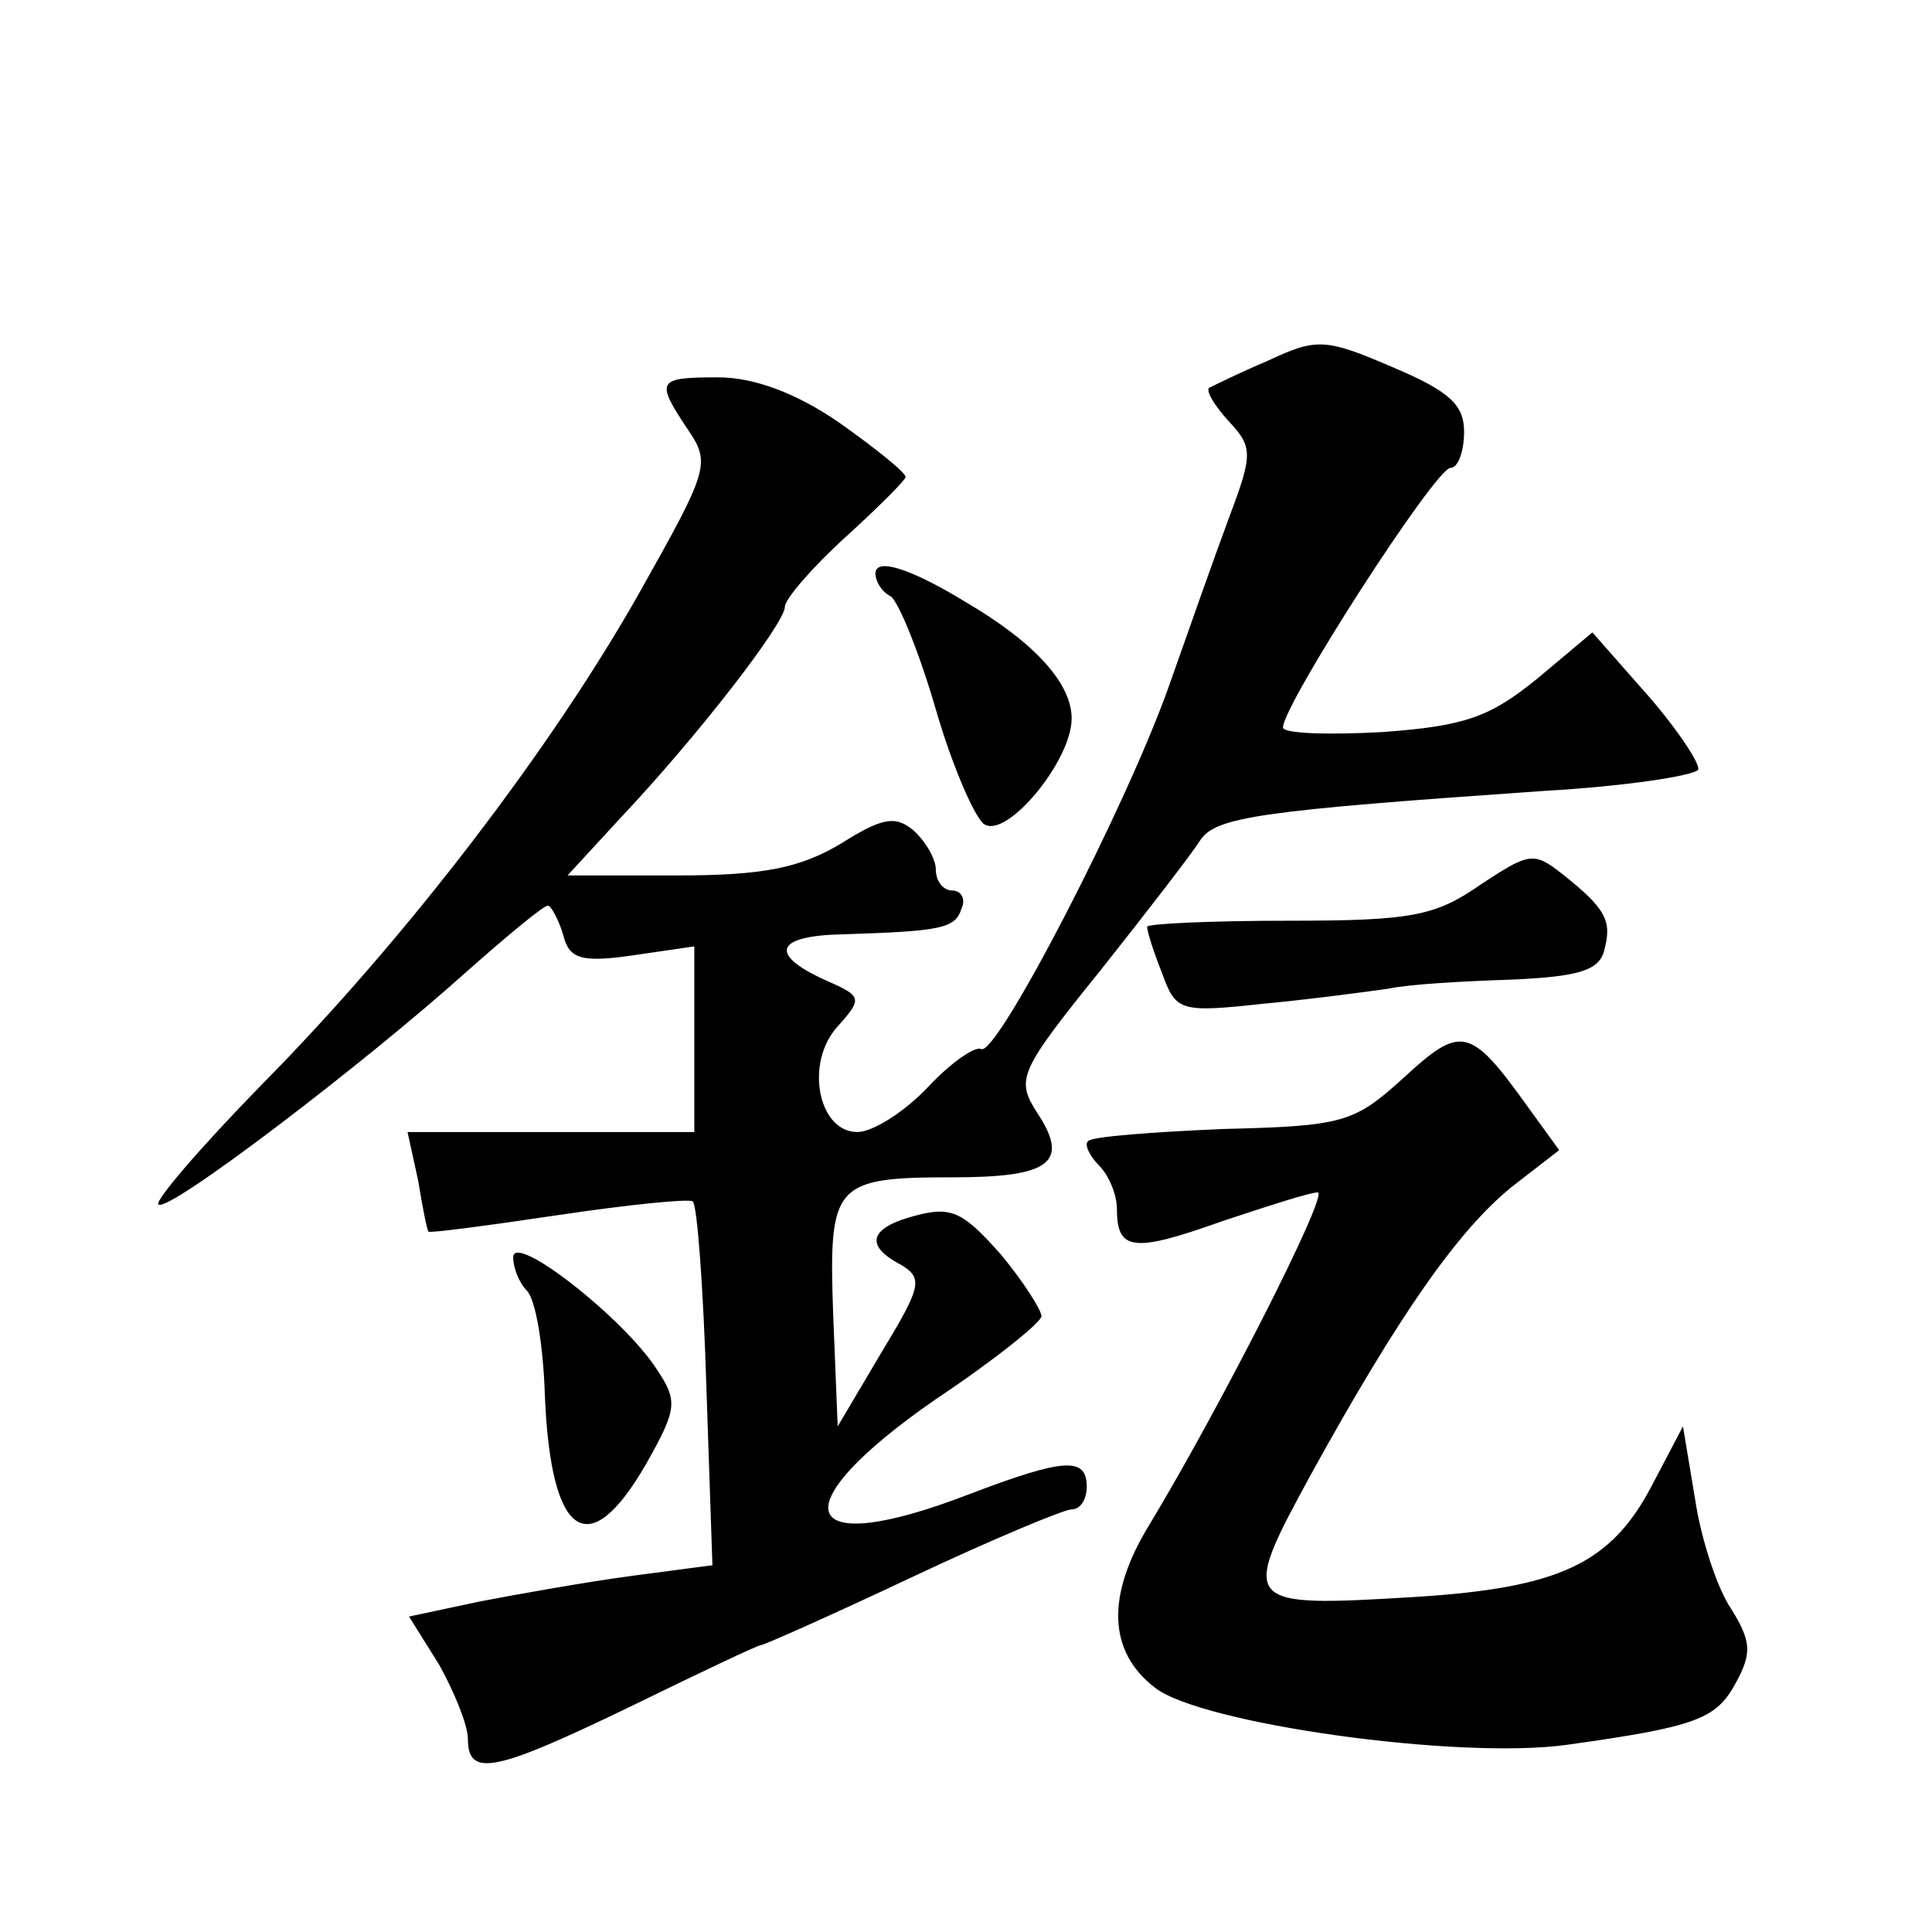 <?xml version="1.0" standalone="no"?>
<!DOCTYPE svg PUBLIC "-//W3C//DTD SVG 20010904//EN"
 "http://www.w3.org/TR/2001/REC-SVG-20010904/DTD/svg10.dtd">
<svg version="1.0" xmlns="http://www.w3.org/2000/svg"
 width="128pt" height="128pt" viewBox="0 0 128 128"
 preserveAspectRatio="xMidYMid meet">
<g transform="translate(0,128) scale(0.1,-0.1)"
fill="#0" stroke="none">
<path d="M840 1041 c-19 -8 -37 -17 -39 -18 -2 -2 3 -11 13 -22 16 -17 16 -22 1
-62 -9 -24 -27 -75 -40 -112 -28 -80 -115 -248 -125 -242 -4 2 -20 -9 -35 -25 -16
-17 -37 -30 -47 -30 -26 0 -35 46 -13 70 17 19 16 20 -9 31 -37 17 -32 29 12 30
66 2 75 4 79 17 3 6 0 12 -6 12 -6 0 -11 6 -11 14 0 7 -7 19 -15 26 -12 10 -21
8 -48 -9 -27 -16 -51 -21 -108 -21 l-73 0 35 38 c51 54 109 129 109 140 0 5 18
26 40 46 22 20 40 38 40 40 0 3 -20 19 -44 36 -29 20 -57 30 -80 30 -41 0 -42 -2
-20 -35 15 -22 13 -27 -32 -107 -58 -103 -155 -230 -251 -327 -40 -41 -71 -77 -68
-79 6 -6 136 93 205 155 26 23 50 43 53 43 2 0 7 -9 10 -19 4 -16 11 -19 46 -14
l41 6 0 -62 0 -61 -95 0 -95 0 7 -32 c3 -18 6 -34 7 -34 1 -1 39 4 86 11 47 7 87
11 89 9 3 -3 7 -58 9 -123 l4 -118 -53 -7 c-30 -4 -75 -12 -101 -17 l-47 -10 20
-32 c10 -18 19 -40 19 -49 0 -26 18 -22 109 22 45 22 83 40 85 40 2 0 47 20 100
45 53 25 101 45 106 45 6 0 10 7 10 15 0 20 -15 19 -78 -5 -114 -44 -126 -9 -22
63 39 26 70 51 70 55 0 4 -12 23 -27 41 -24 27 -32 32 -55 26 -32 -8 -36 -20 -11
-33 15 -9 13 -15 -13 -58 l-29 -49 -3 74 c-3 87 0 91 80 91 64 0 77 10 55 43 -14
22 -12 27 42 94 31 39 61 78 66 86 10 16 41 20 228 33 53 3 99 10 102 14 2 3 -13
26 -33 49 l-37 42 -37 -31 c-31 -25 -47 -31 -102 -35 -36 -2 -66 -1 -66 3 0 15
101 172 111 172 5 0 9 11 9 24 0 18 -10 27 -48 43 -44 19 -50 19 -82 4z M580 900
c0 -5 4 -12 10 -15 5 -3 19 -37 30 -75 11 -38 26 -72 32 -76 15 -10 58 42 58 70
0 23 -24 50 -70 77 -36 22 -60 30 -60 19z M981 694 c-30 -21 -46 -24 -127 -24 -52
0 -94 -2 -94 -4 0 -3 4 -16 10 -31 9 -25 12 -26 67 -20 32 3 69 8 83 10 14 3 51
5 82 6 44 2 58 6 61 20 5 19 1 27 -28 50 -19 15 -22 14 -54 -7z M930 566 c-33 -30
-40 -32 -120 -34 -46 -2 -87 -5 -89 -8 -3 -2 1 -10 7 -16 7 -7 12 -20 12 -29 0
-28 11 -29 70 -8 30 10 58 19 63 19 8 0 -66 -145 -112 -221 -28 -46 -27 -83 4 -107
30 -24 201 -48 273 -38 86 12 99 17 112 41 11 20 10 28 -3 49 -9 13 -20 46 -24
73 l-8 48 -21 -40 c-27 -51 -61 -67 -156 -73 -116 -7 -117 -6 -69 82 58 105 97
161 133 190 l31 24 -21 29 c-38 53 -44 54 -82 19z M340 447 c0 -7 4 -17 9 -22 6
-6 11 -37 12 -70 4 -94 29 -111 67 -45 21 37 21 42 7 63 -22 34 -95 91 -95 74z"/>
</g>
</svg>
